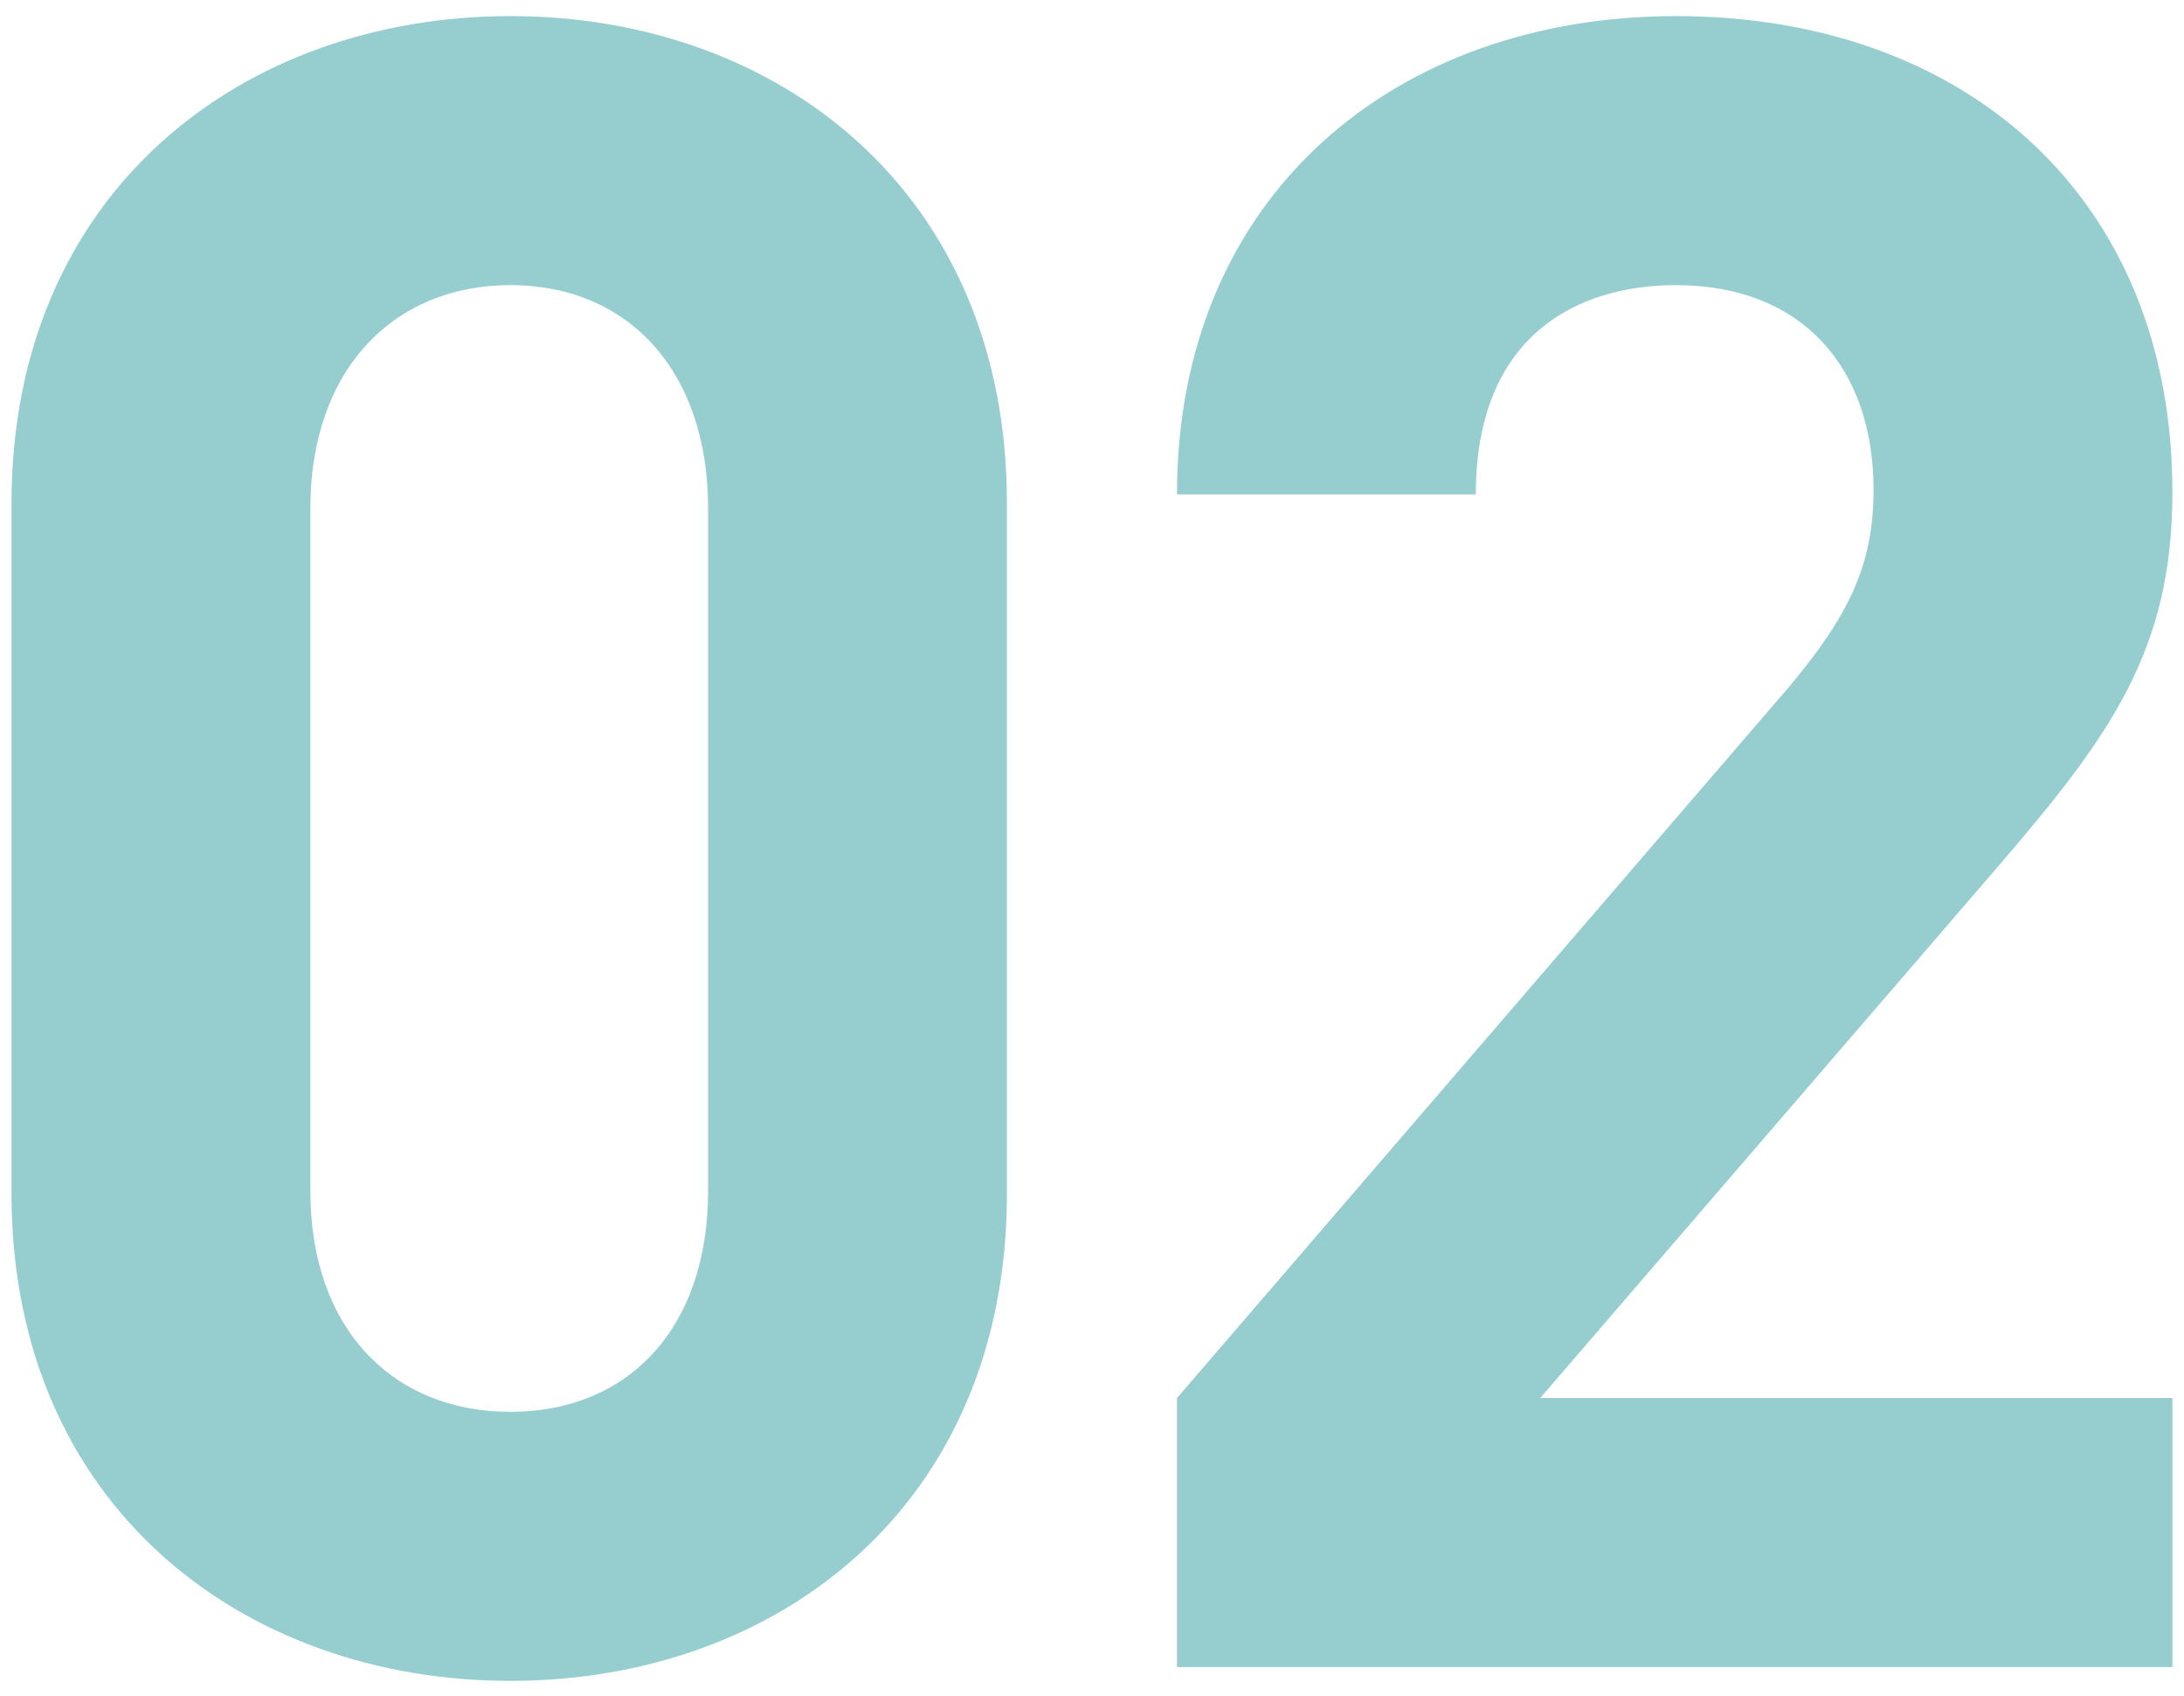 <svg width="76" height="59" viewBox="0 0 76 59" fill="none" xmlns="http://www.w3.org/2000/svg">
<path d="M75.597 58H40.957V48.64L62.237 23.92C64.317 21.44 65.197 19.68 65.197 17.04C65.197 12.8 62.717 9.92 58.317 9.92C54.877 9.92 51.357 11.68 51.357 17.2H40.957C40.957 6.8 48.557 0.56 58.317 0.56C68.397 0.56 75.597 6.88 75.597 17.12C75.597 22.64 73.437 25.6 69.517 30.16L53.597 48.64H75.597V58Z" fill="#96CED0"/>
<path d="M35.04 41.52C35.04 52.4 27.04 58.48 17.76 58.48C8.48 58.48 0.4 52.4 0.4 41.52V17.52C0.4 6.64 8.48 0.56 17.76 0.56C27.04 0.56 35.04 6.64 35.04 17.52V41.52ZM24.64 41.44V17.68C24.64 12.88 21.84 9.92 17.76 9.92C13.68 9.92 10.8 12.88 10.8 17.68V41.44C10.8 46.24 13.68 49.12 17.76 49.12C21.84 49.12 24.64 46.24 24.64 41.44Z" fill="#96CED0"/>
</svg>
